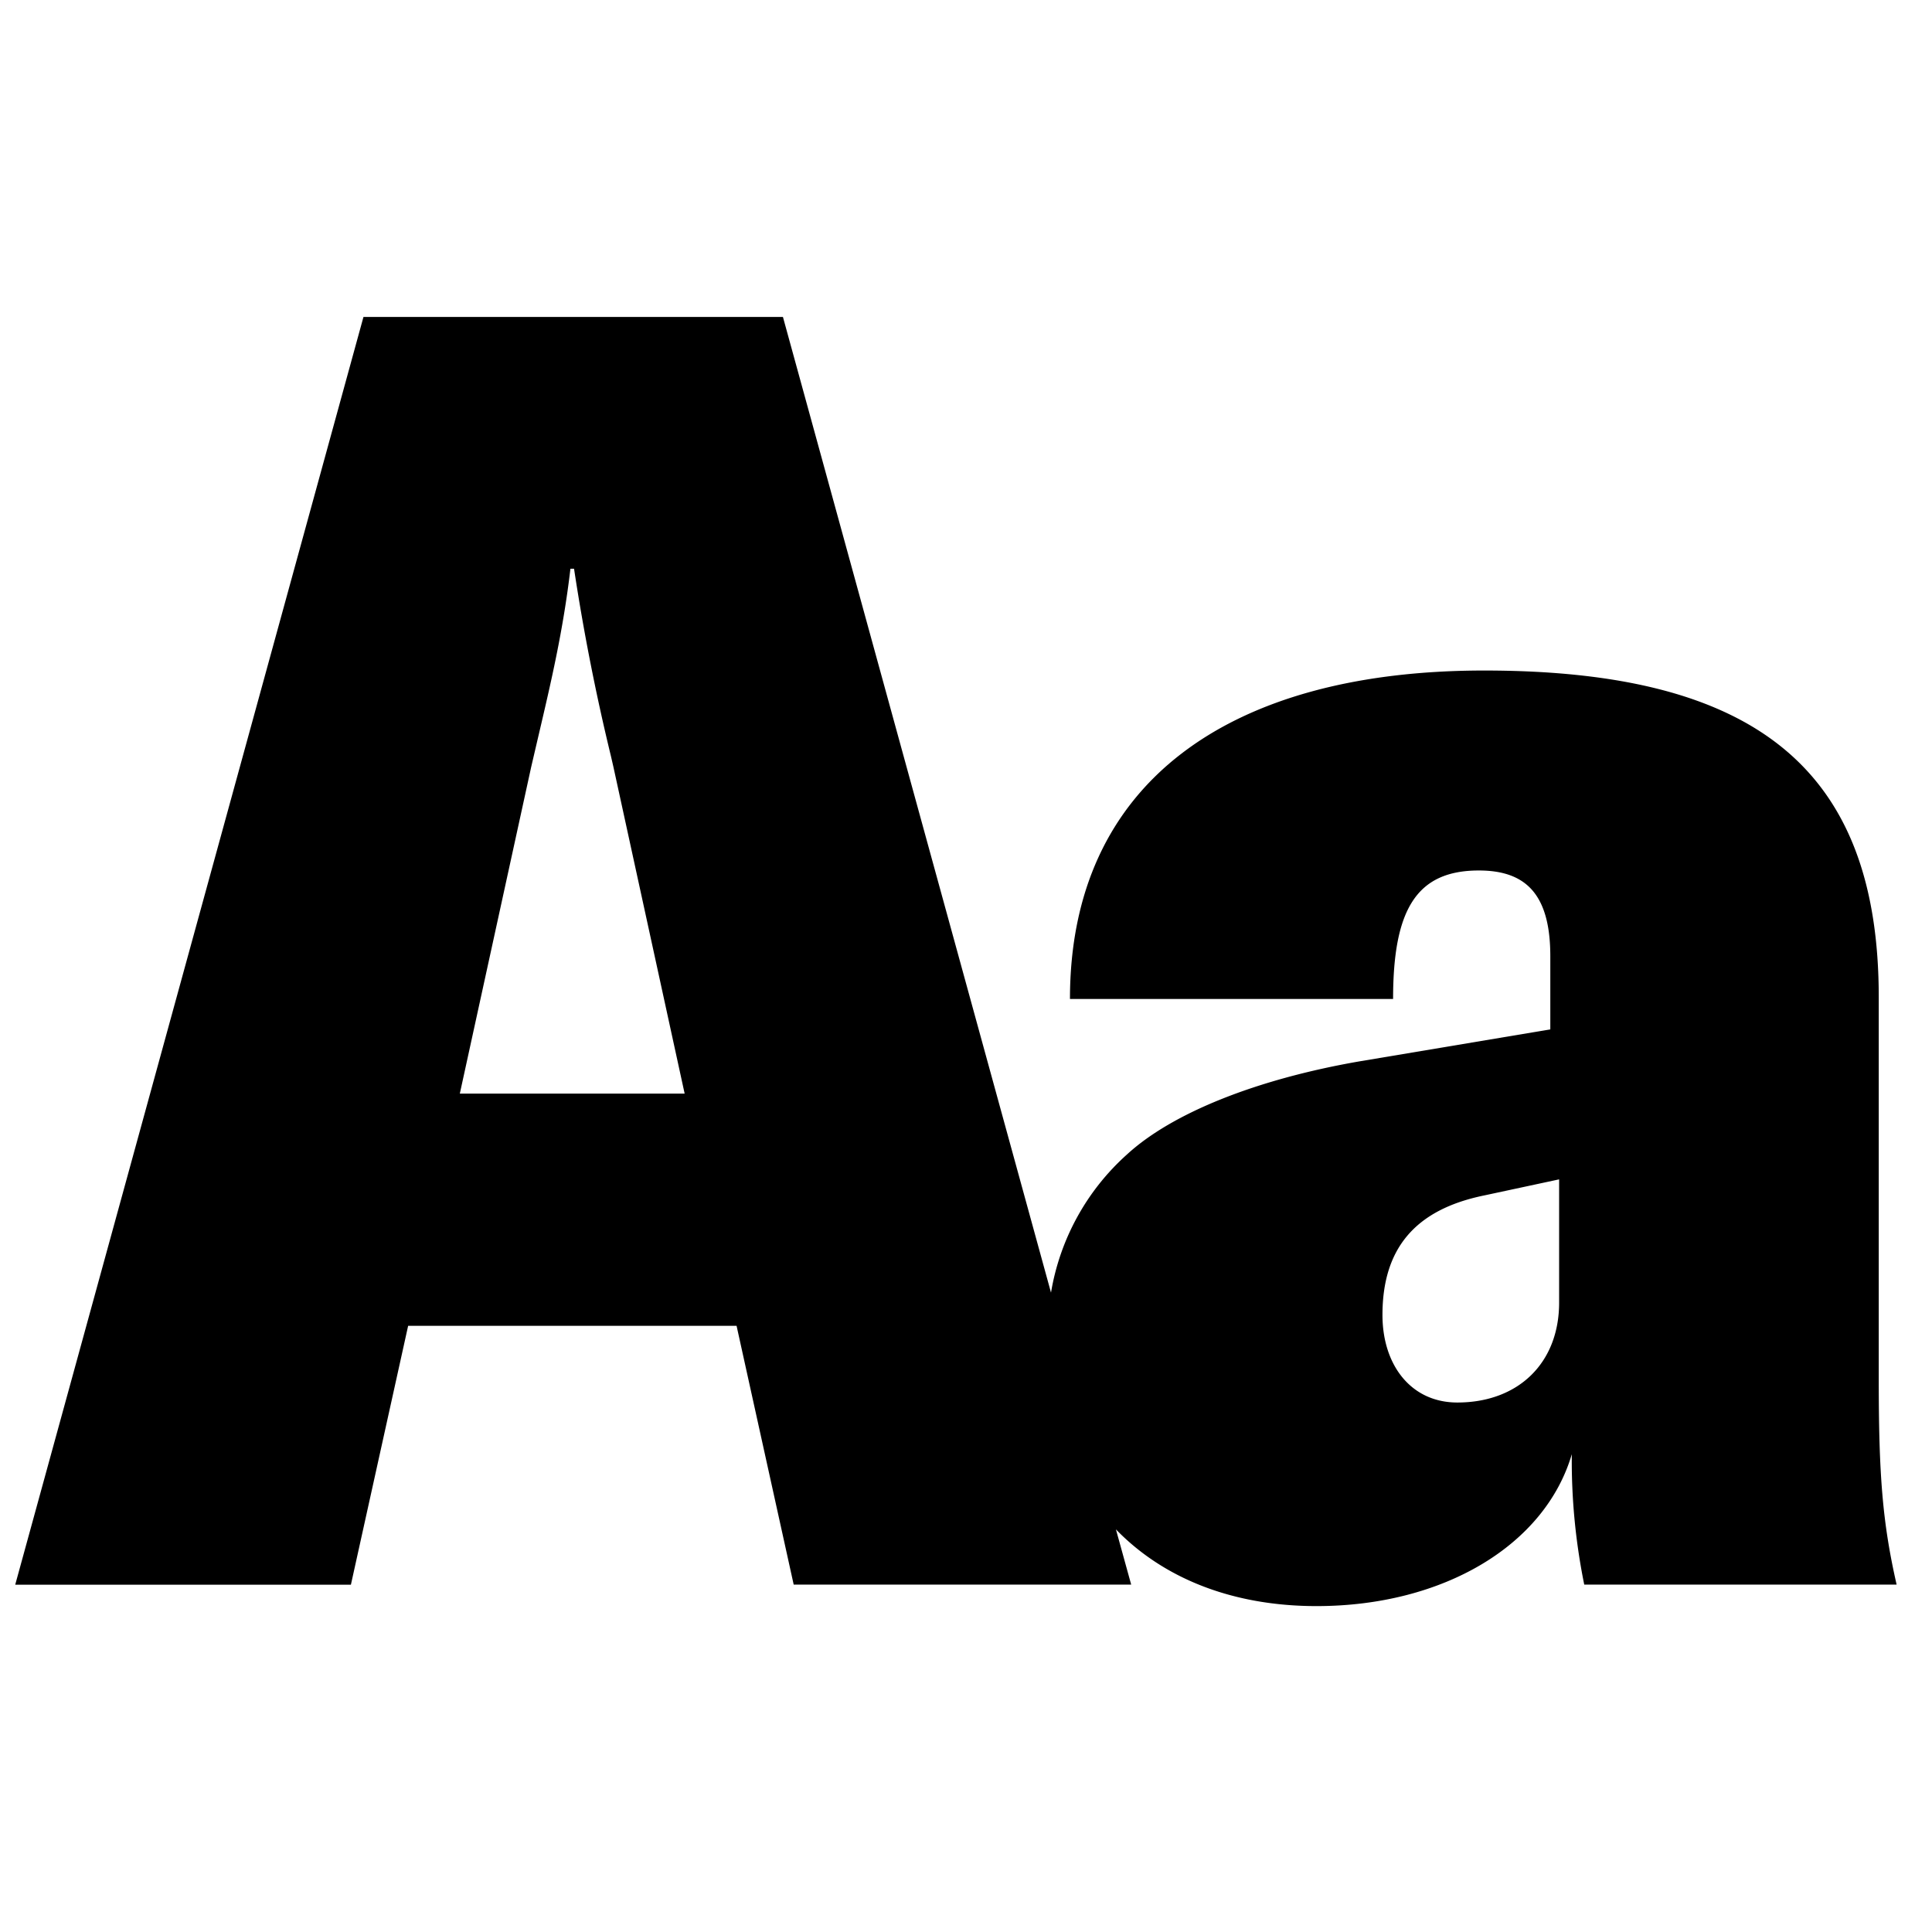 <svg width="16" height="16" fill="none" xmlns="http://www.w3.org/2000/svg"><path fill-rule="evenodd" clip-rule="evenodd" d="m9.242 12.667.126.456H6.573L6.1 10.98H3.38l-.474 2.144H.126L3.01 2.625h3.474l2.22 8.08a1.97 1.97 0 0 1 .63-1.145c.37-.34 1.065-.621 1.923-.77l1.582-.265v-.606c0-.518-.207-.71-.592-.71-.517 0-.71.325-.71 1.064H8.861c0-1.789 1.316-2.72 3.43-2.72 2.263 0 3.268.828 3.268 2.706v3.164c0 .784.03 1.183.148 1.7H13.12a5.144 5.144 0 0 1-.103-1.08c-.222.755-1.065 1.258-2.114 1.258-.696 0-1.268-.23-1.66-.634Zm-4.78-6.585-.063.27-.591 2.705H5.67l-.59-2.706-.02-.087a17.919 17.919 0 0 1-.306-1.554h-.03c-.06.513-.162.945-.262 1.372Zm6.987 4.808c0 .415.236.725.62.725.503 0 .843-.325.843-.828v-1.02l-.62.133c-.577.118-.843.444-.843.99Z" fill="#000"/></svg>